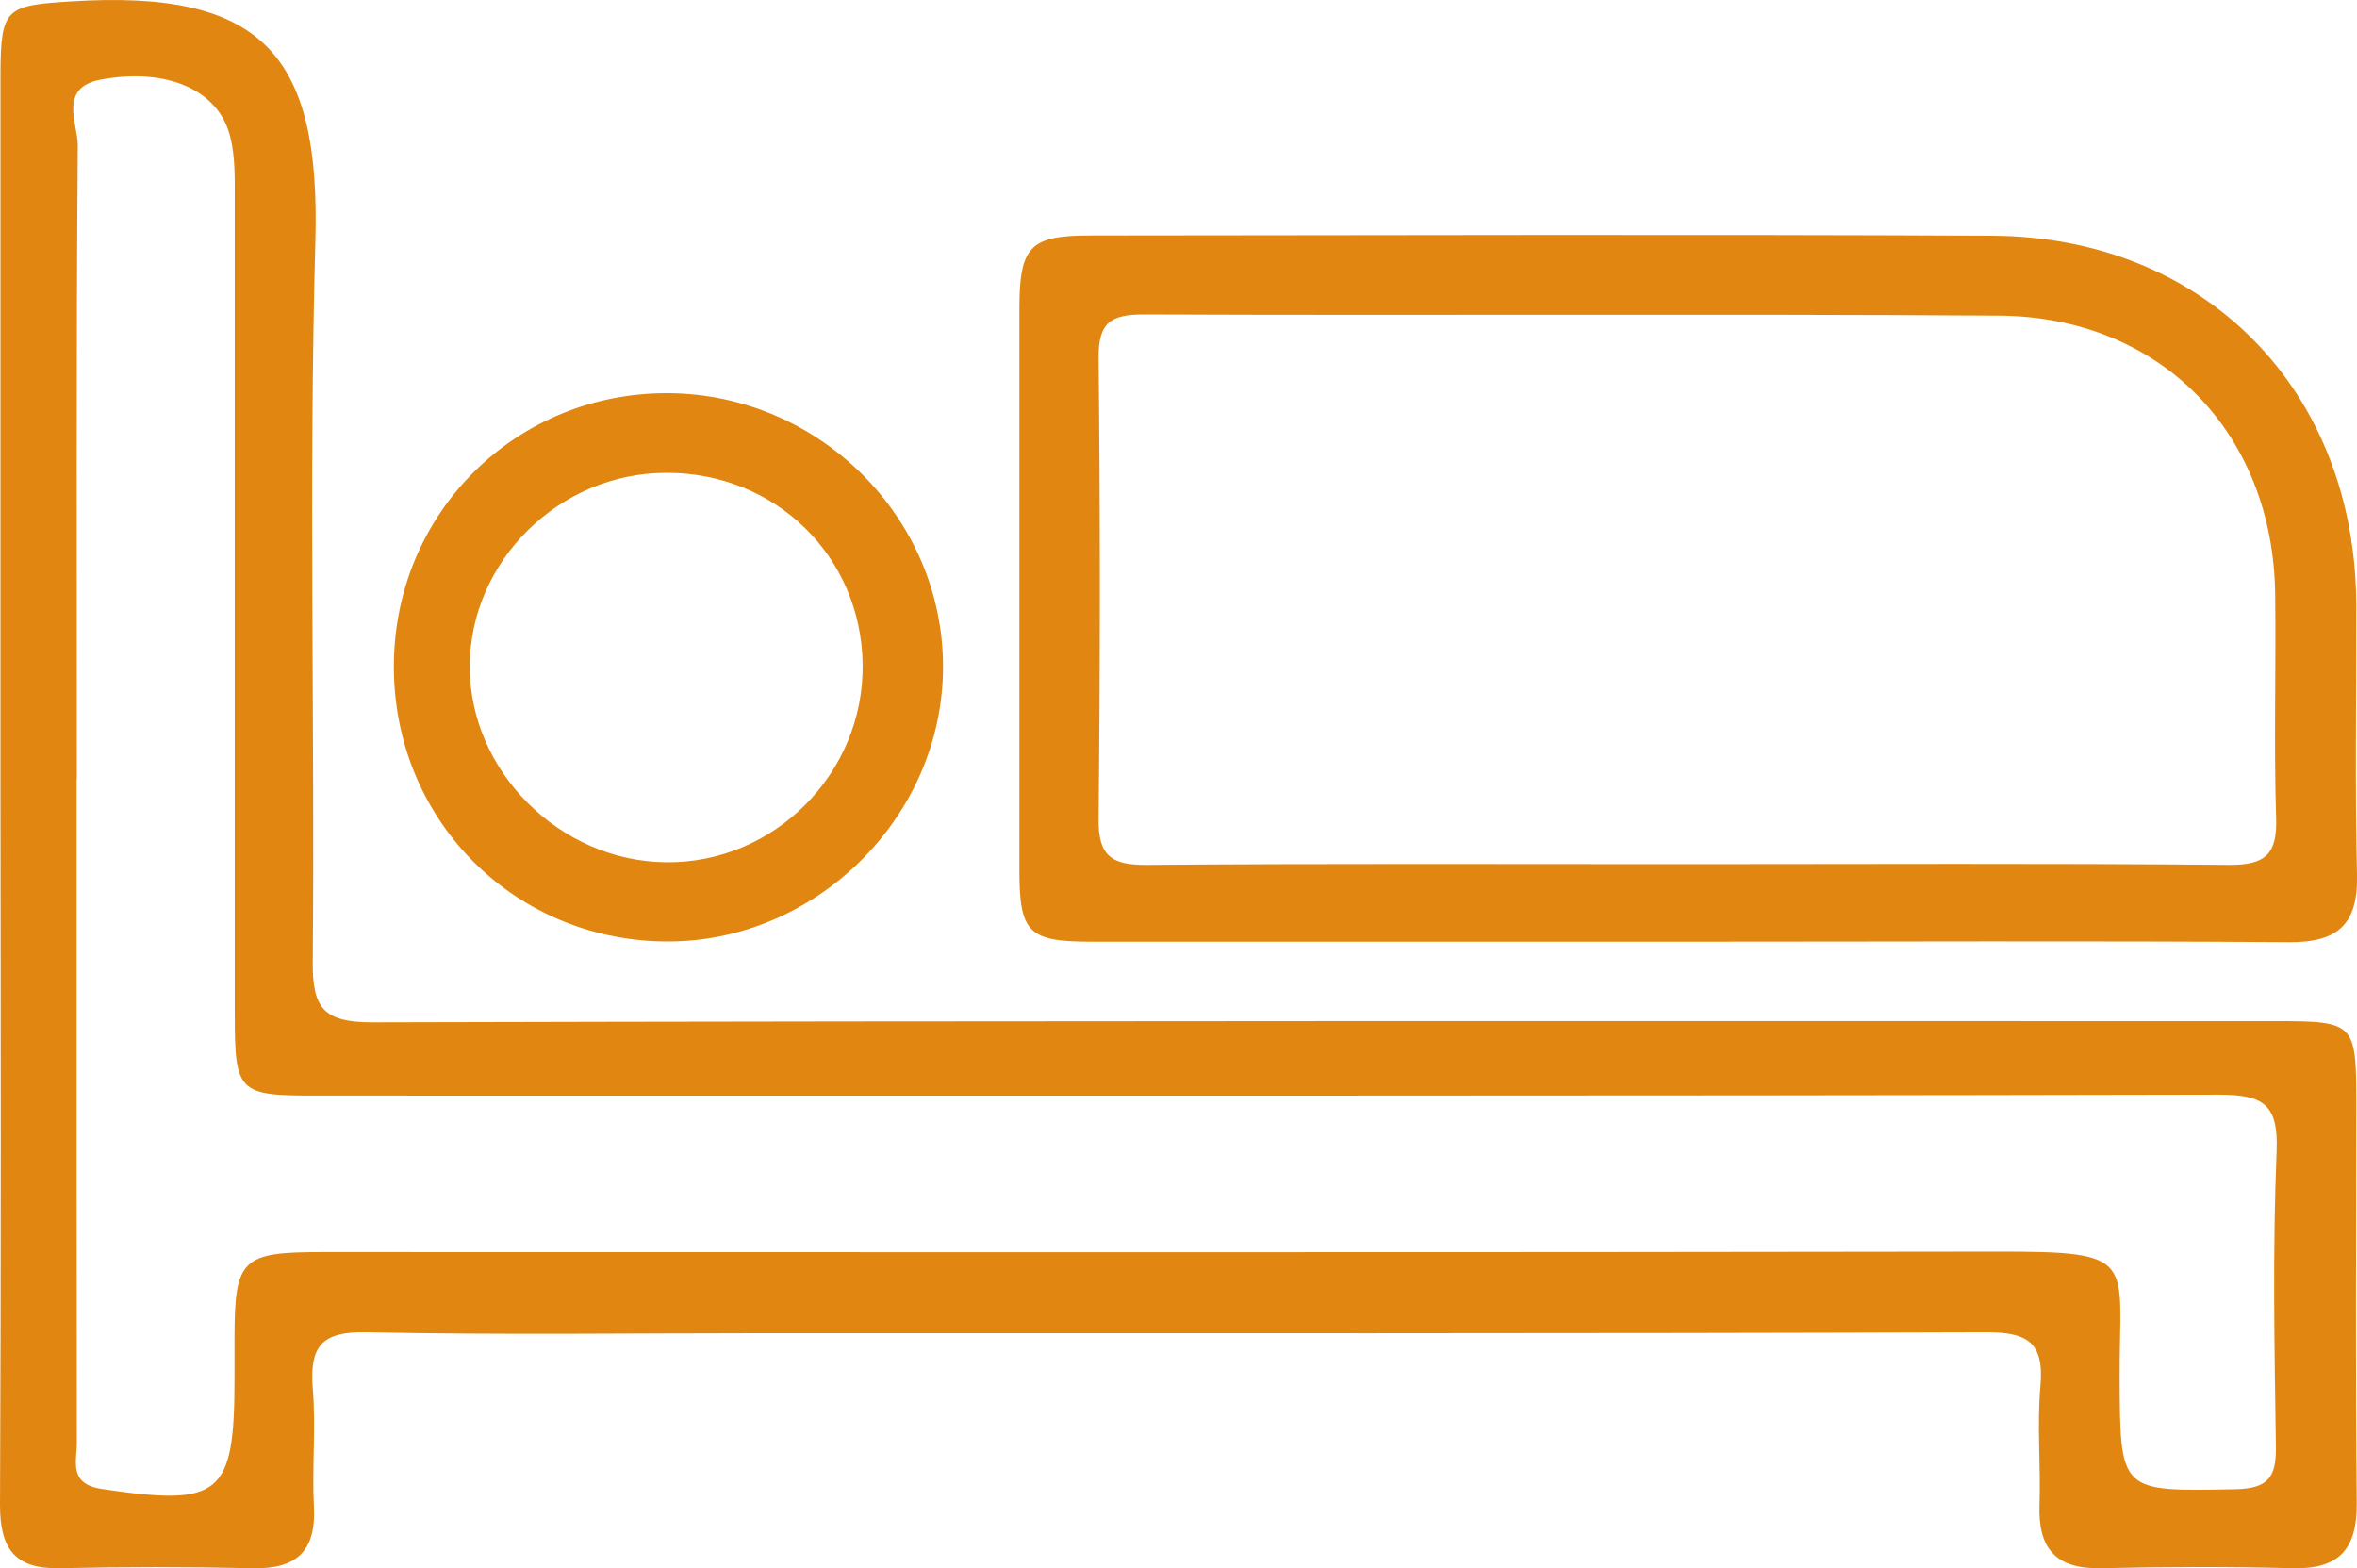<?xml version="1.0" encoding="UTF-8"?>
<svg id="Ebene_2" data-name="Ebene 2" xmlns="http://www.w3.org/2000/svg" viewBox="0 0 99.1 65.93">
  <defs>
    <style>
      .cls-1 {
        fill: #e18711;
        stroke-width: 0px;
      }
    </style>
  </defs>
  <g id="Ebene_1-2" data-name="Ebene 1">
    <g>
      <path class="cls-1" d="M.02,32.97c0-9.96,0-19.91,0-29.87C.03.33.26.23,2.98.06,11.02-.45,13.48,2.28,13.26,10.13c-.28,10.09-.02,20.2-.11,30.3-.02,1.97.47,2.55,2.51,2.55,26.67-.07,53.35-.05,80.02-.05,3.33,0,3.39.07,3.39,3.46,0,5.6-.04,11.19.02,16.79.02,1.95-.74,2.8-2.7,2.75-2.69-.07-5.38-.06-8.07,0-1.88.04-2.63-.83-2.57-2.65.06-1.67-.11-3.35.04-5.01.17-1.89-.6-2.27-2.35-2.26-17.08.06-34.16.04-51.24.04-5.6,0-11.19.08-16.79-.04-1.88-.04-2.4.59-2.26,2.35.14,1.66-.04,3.34.05,5.01.09,1.91-.8,2.61-2.62,2.56-2.69-.06-5.38-.06-8.07,0C.62,65.97,0,65.11,0,63.27c.05-10.1.03-20.2.02-30.31ZM3.22,32.75c0,2.25,0,4.51,0,6.76,0,7.05,0,14.1.01,21.15,0,.78-.36,1.73,1.06,1.94,4.98.74,5.57.29,5.57-4.66,0-.58,0-1.16,0-1.74.01-3.27.31-3.56,3.65-3.56,23.48,0,46.95.02,70.43-.02,6.01-.01,5.16.31,5.18,5.27.02,4.87,0,4.81,4.86,4.72,1.37-.03,1.73-.49,1.71-1.78-.06-4.14-.14-8.29.03-12.43.08-1.98-.56-2.38-2.44-2.38-26.67.06-53.35.04-80.02.04-3.26,0-3.39-.13-3.39-3.48,0-11.41,0-22.82,0-34.23,0-.87.02-1.77-.19-2.6-.48-1.96-2.64-2.91-5.41-2.41-1.85.33-.99,1.85-1,2.79-.07,8.87-.04,17.73-.04,26.6Z"/>
      <path class="cls-1" d="M70.96,39.59c-8.36,0-16.72,0-25.07,0-2.66,0-3.03-.38-3.03-3.03,0-7.85,0-15.7,0-23.55,0-2.64.43-3.11,2.97-3.11,12.65-.01,25.29-.05,37.94.01,8.96.05,15.27,6.52,15.3,15.52.01,3.78-.06,7.56.03,11.34.05,2.08-.79,2.85-2.84,2.84-8.43-.06-16.86-.02-25.29-.02ZM70.87,36.33c7.63,0,15.25-.04,22.87.03,1.53.01,2.01-.47,1.96-1.98-.1-3.12,0-6.24-.04-9.37-.07-6.8-4.82-11.7-11.63-11.74-11.98-.08-23.96,0-35.95-.05-1.37,0-1.9.34-1.89,1.81.07,6.46.07,12.93,0,19.39-.02,1.56.54,1.95,2.01,1.94,7.55-.06,15.1-.03,22.66-.03Z"/>
      <path class="cls-1" d="M28.1,16.53c6.34.04,11.55,5.23,11.55,11.5,0,6.34-5.4,11.65-11.75,11.55-6.4-.1-11.38-5.21-11.34-11.63.04-6.41,5.14-11.45,11.53-11.42ZM27.99,19.88c-4.49.01-8.24,3.73-8.24,8.15,0,4.39,3.78,8.17,8.24,8.22,4.56.06,8.34-3.74,8.28-8.32-.06-4.55-3.67-8.07-8.27-8.05Z"/>
    </g>
  </g>
</svg>